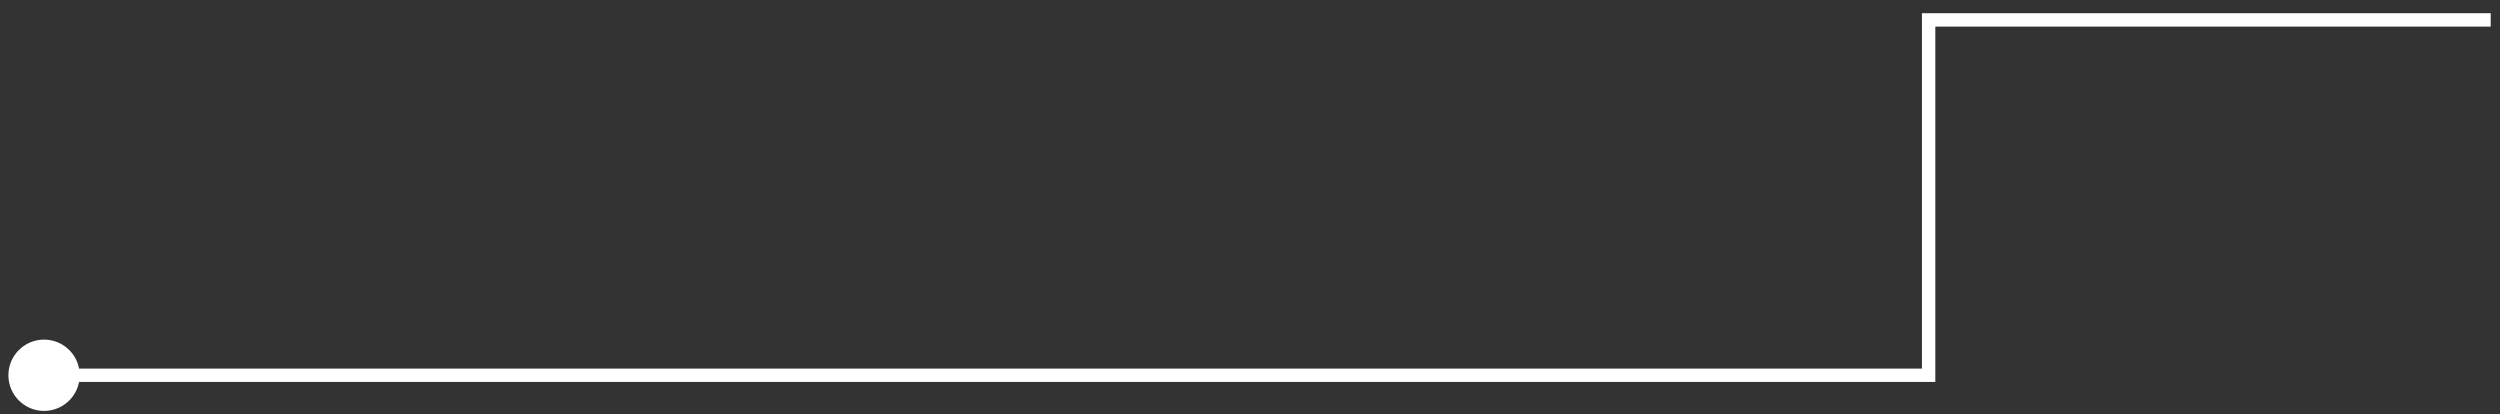 <?xml version="1.0" encoding="UTF-8"?> <svg xmlns="http://www.w3.org/2000/svg" width="187" height="31" viewBox="0 0 187 31" fill="none"><rect x="0" y="0" width="187" height="31" fill="#333333" stroke="none"/><path d="M0.628 28.07C0.628 29.542 1.822 30.736 3.295 30.736C4.768 30.736 5.962 29.542 5.962 28.07C5.962 26.597 4.768 25.403 3.295 25.403C1.822 25.403 0.628 26.597 0.628 28.07ZM144.262 28.07V28.57H144.762V28.07H144.262ZM144.262 1.488V0.988H143.762V1.488H144.262ZM3.295 28.57H144.262V27.57H3.295V28.57ZM144.762 28.07V1.488H143.762V28.07H144.762ZM144.262 1.988H186.305V0.988H144.262V1.988Z" fill="white"></path></svg> 